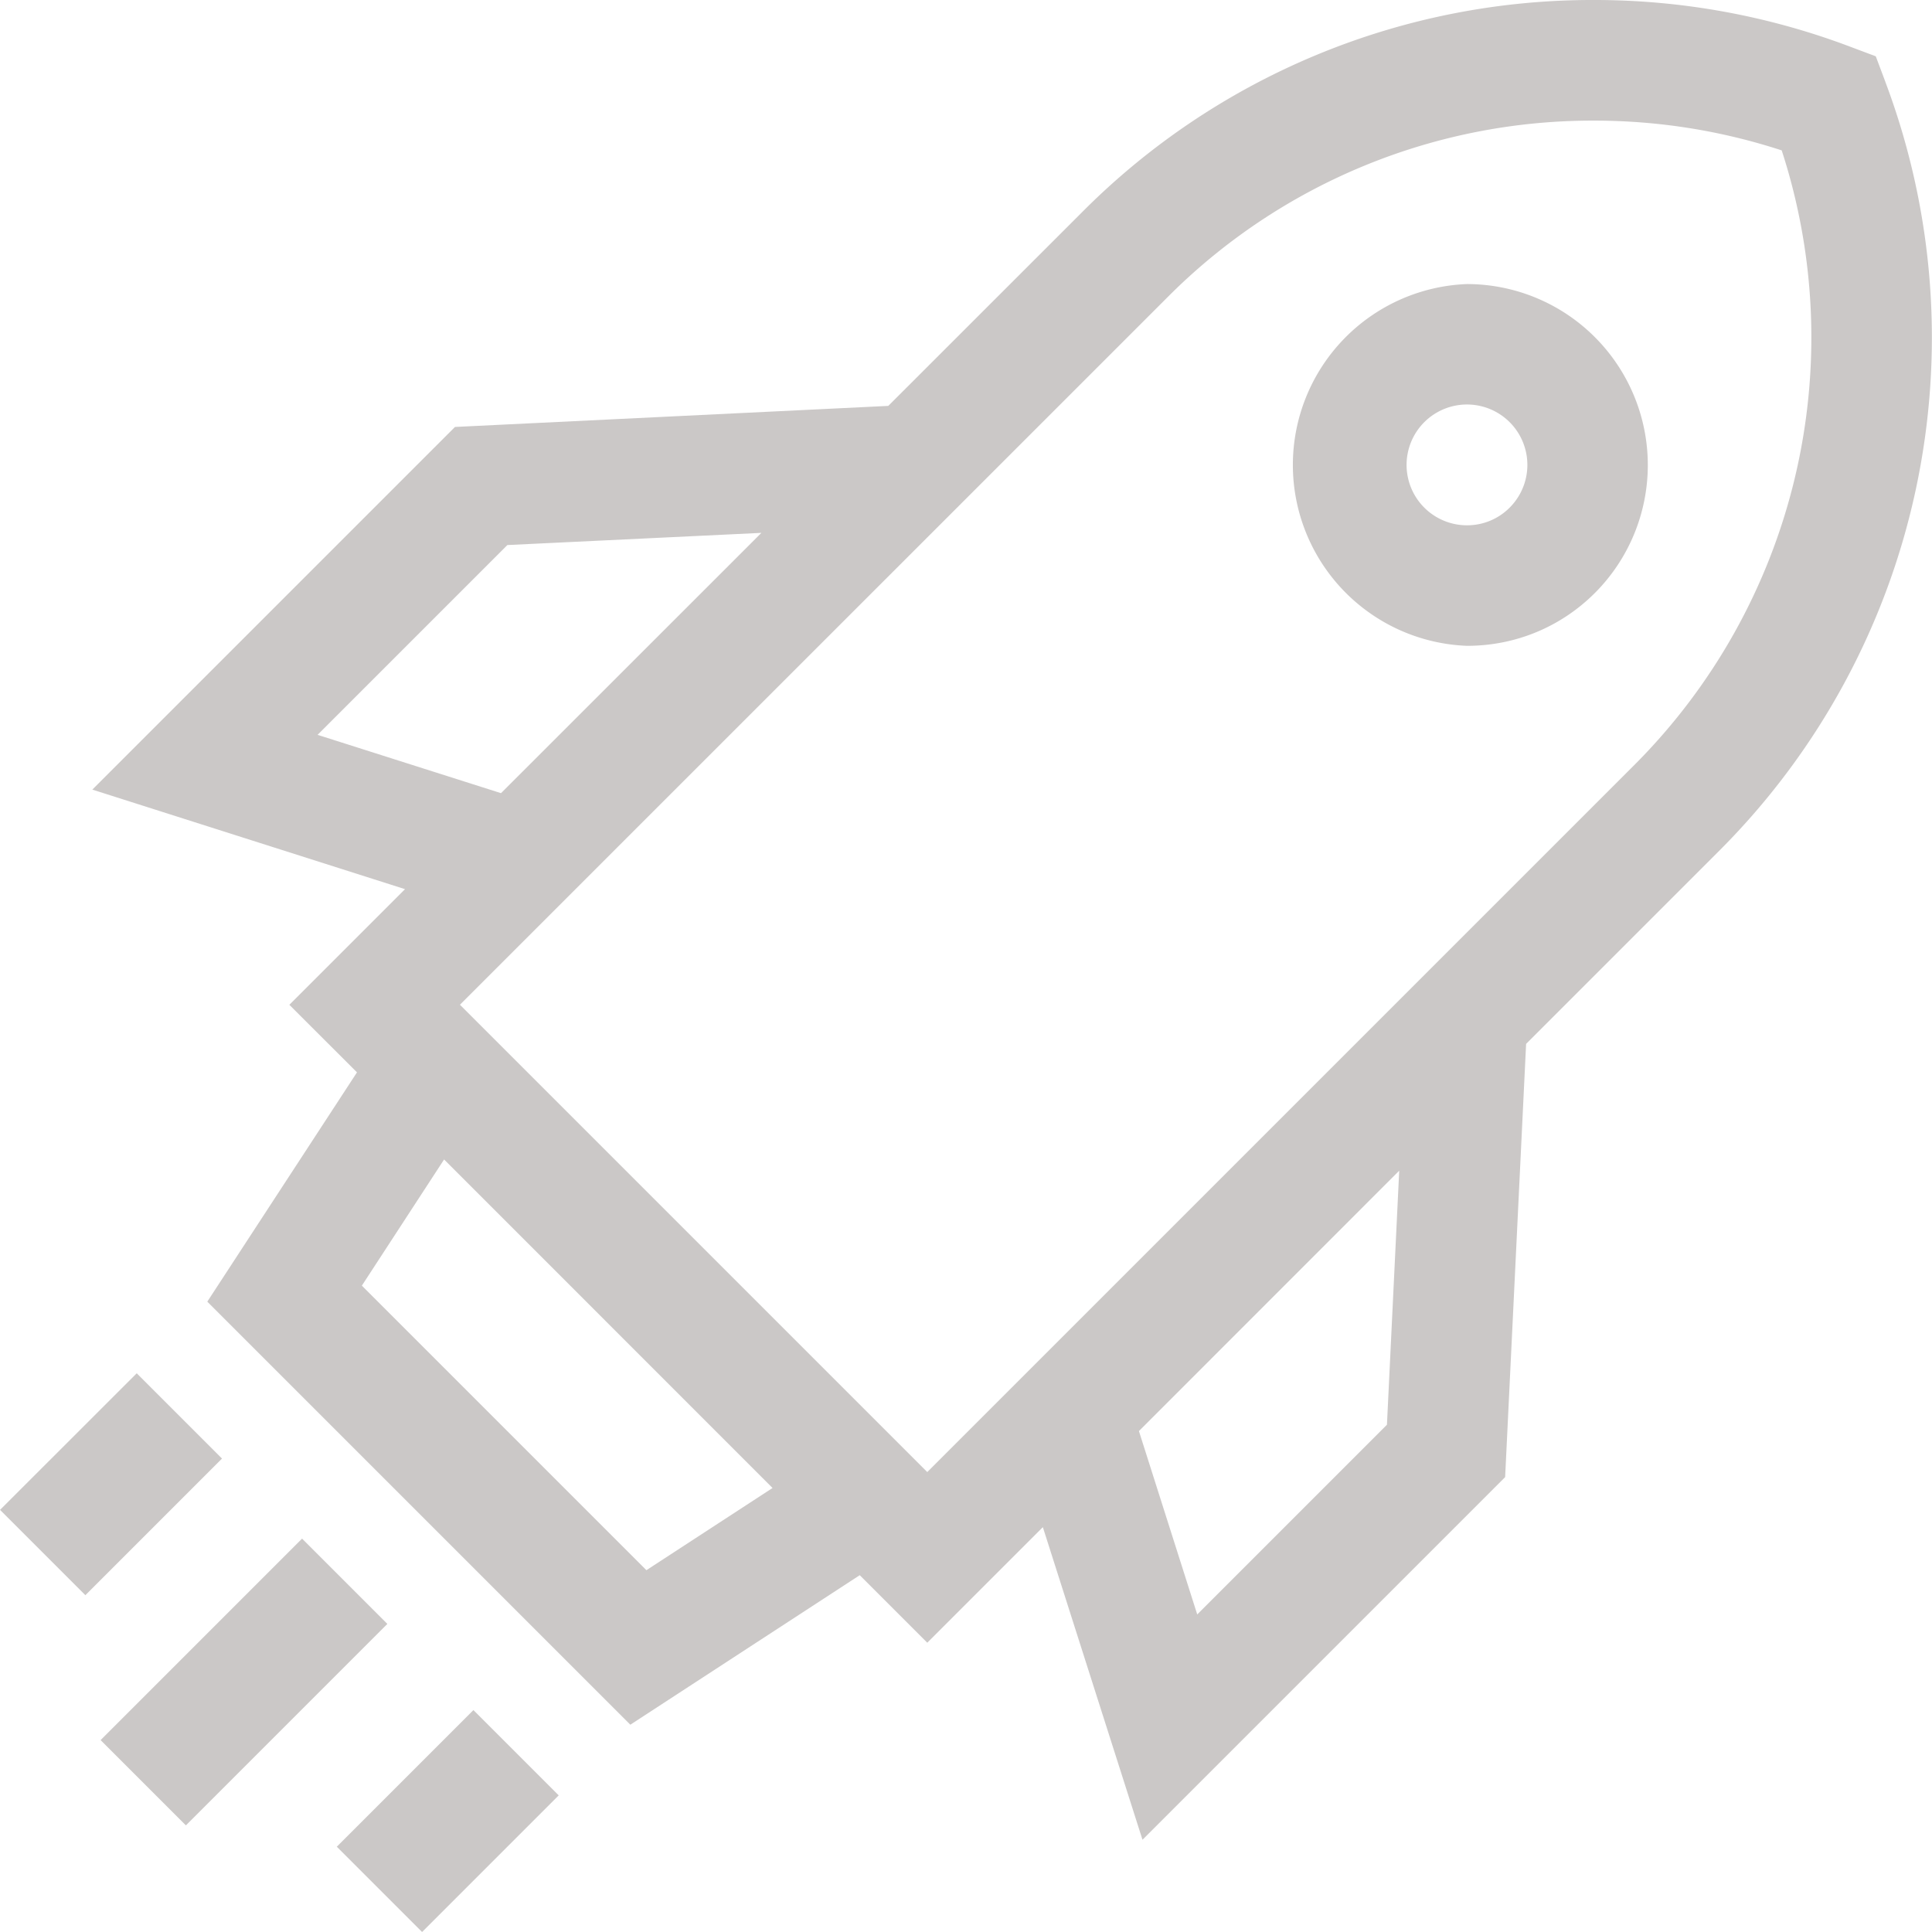 <svg xmlns="http://www.w3.org/2000/svg" fill="none" viewBox="0 0 222 222">
  <g fill="#CBC8C7">
    <path d="m216.64 9.4-1.1-2.93-2.93-1.1A83.03 83.03 0 0 0 183.17 0a82.65 82.65 0 0 0-58.82 24.37l-22.28 22.27-49.79 2.42-41.67 41.67 35.93 11.44-13.29 13.29 7.77 7.76-17.2 26.35 48.61 48.61L98.79 181l7.76 7.76 13.28-13.28 11.45 35.92 41.67-41.67 2.41-49.78 22.28-22.28a83.38 83.38 0 0 0 19-88.26ZM36.5 84.43l21.8-21.8 29.19-1.4-29.92 29.91-21.07-6.7Zm37.78 96-32.7-32.7 9.45-14.5 37.74 37.75-14.5 9.45Zm85.09-16.72-21.8 21.8-6.7-21.07 29.91-29.92-1.41 29.19Zm-52.82 5.44-53.7-53.7 81.3-81.29a68.88 68.88 0 0 1 49.02-20.3c7.37 0 14.6 1.15 21.56 3.42a69.5 69.5 0 0 1-16.89 70.58l-81.3 81.3Z"/>
    <path d="M168.57 32.64a20.8 20.8 0 0 0 0 41.57c5.56 0 10.78-2.16 14.7-6.08a20.8 20.8 0 0 0-14.7-35.49Zm4.9 25.69a6.88 6.88 0 0 1-4.9 2.03 6.94 6.94 0 1 1 4.9-2.03ZM0 173.5l15.71-15.7 9.8 9.8-15.7 15.7-9.8-9.8ZM48.5 222l-9.8-9.8 15.7-15.7 9.8 9.8L48.5 222Zm-36.94-22.05 23.15-23.15 9.8 9.8-23.15 23.15-9.8-9.8Z"/>
  </g>
</svg>
